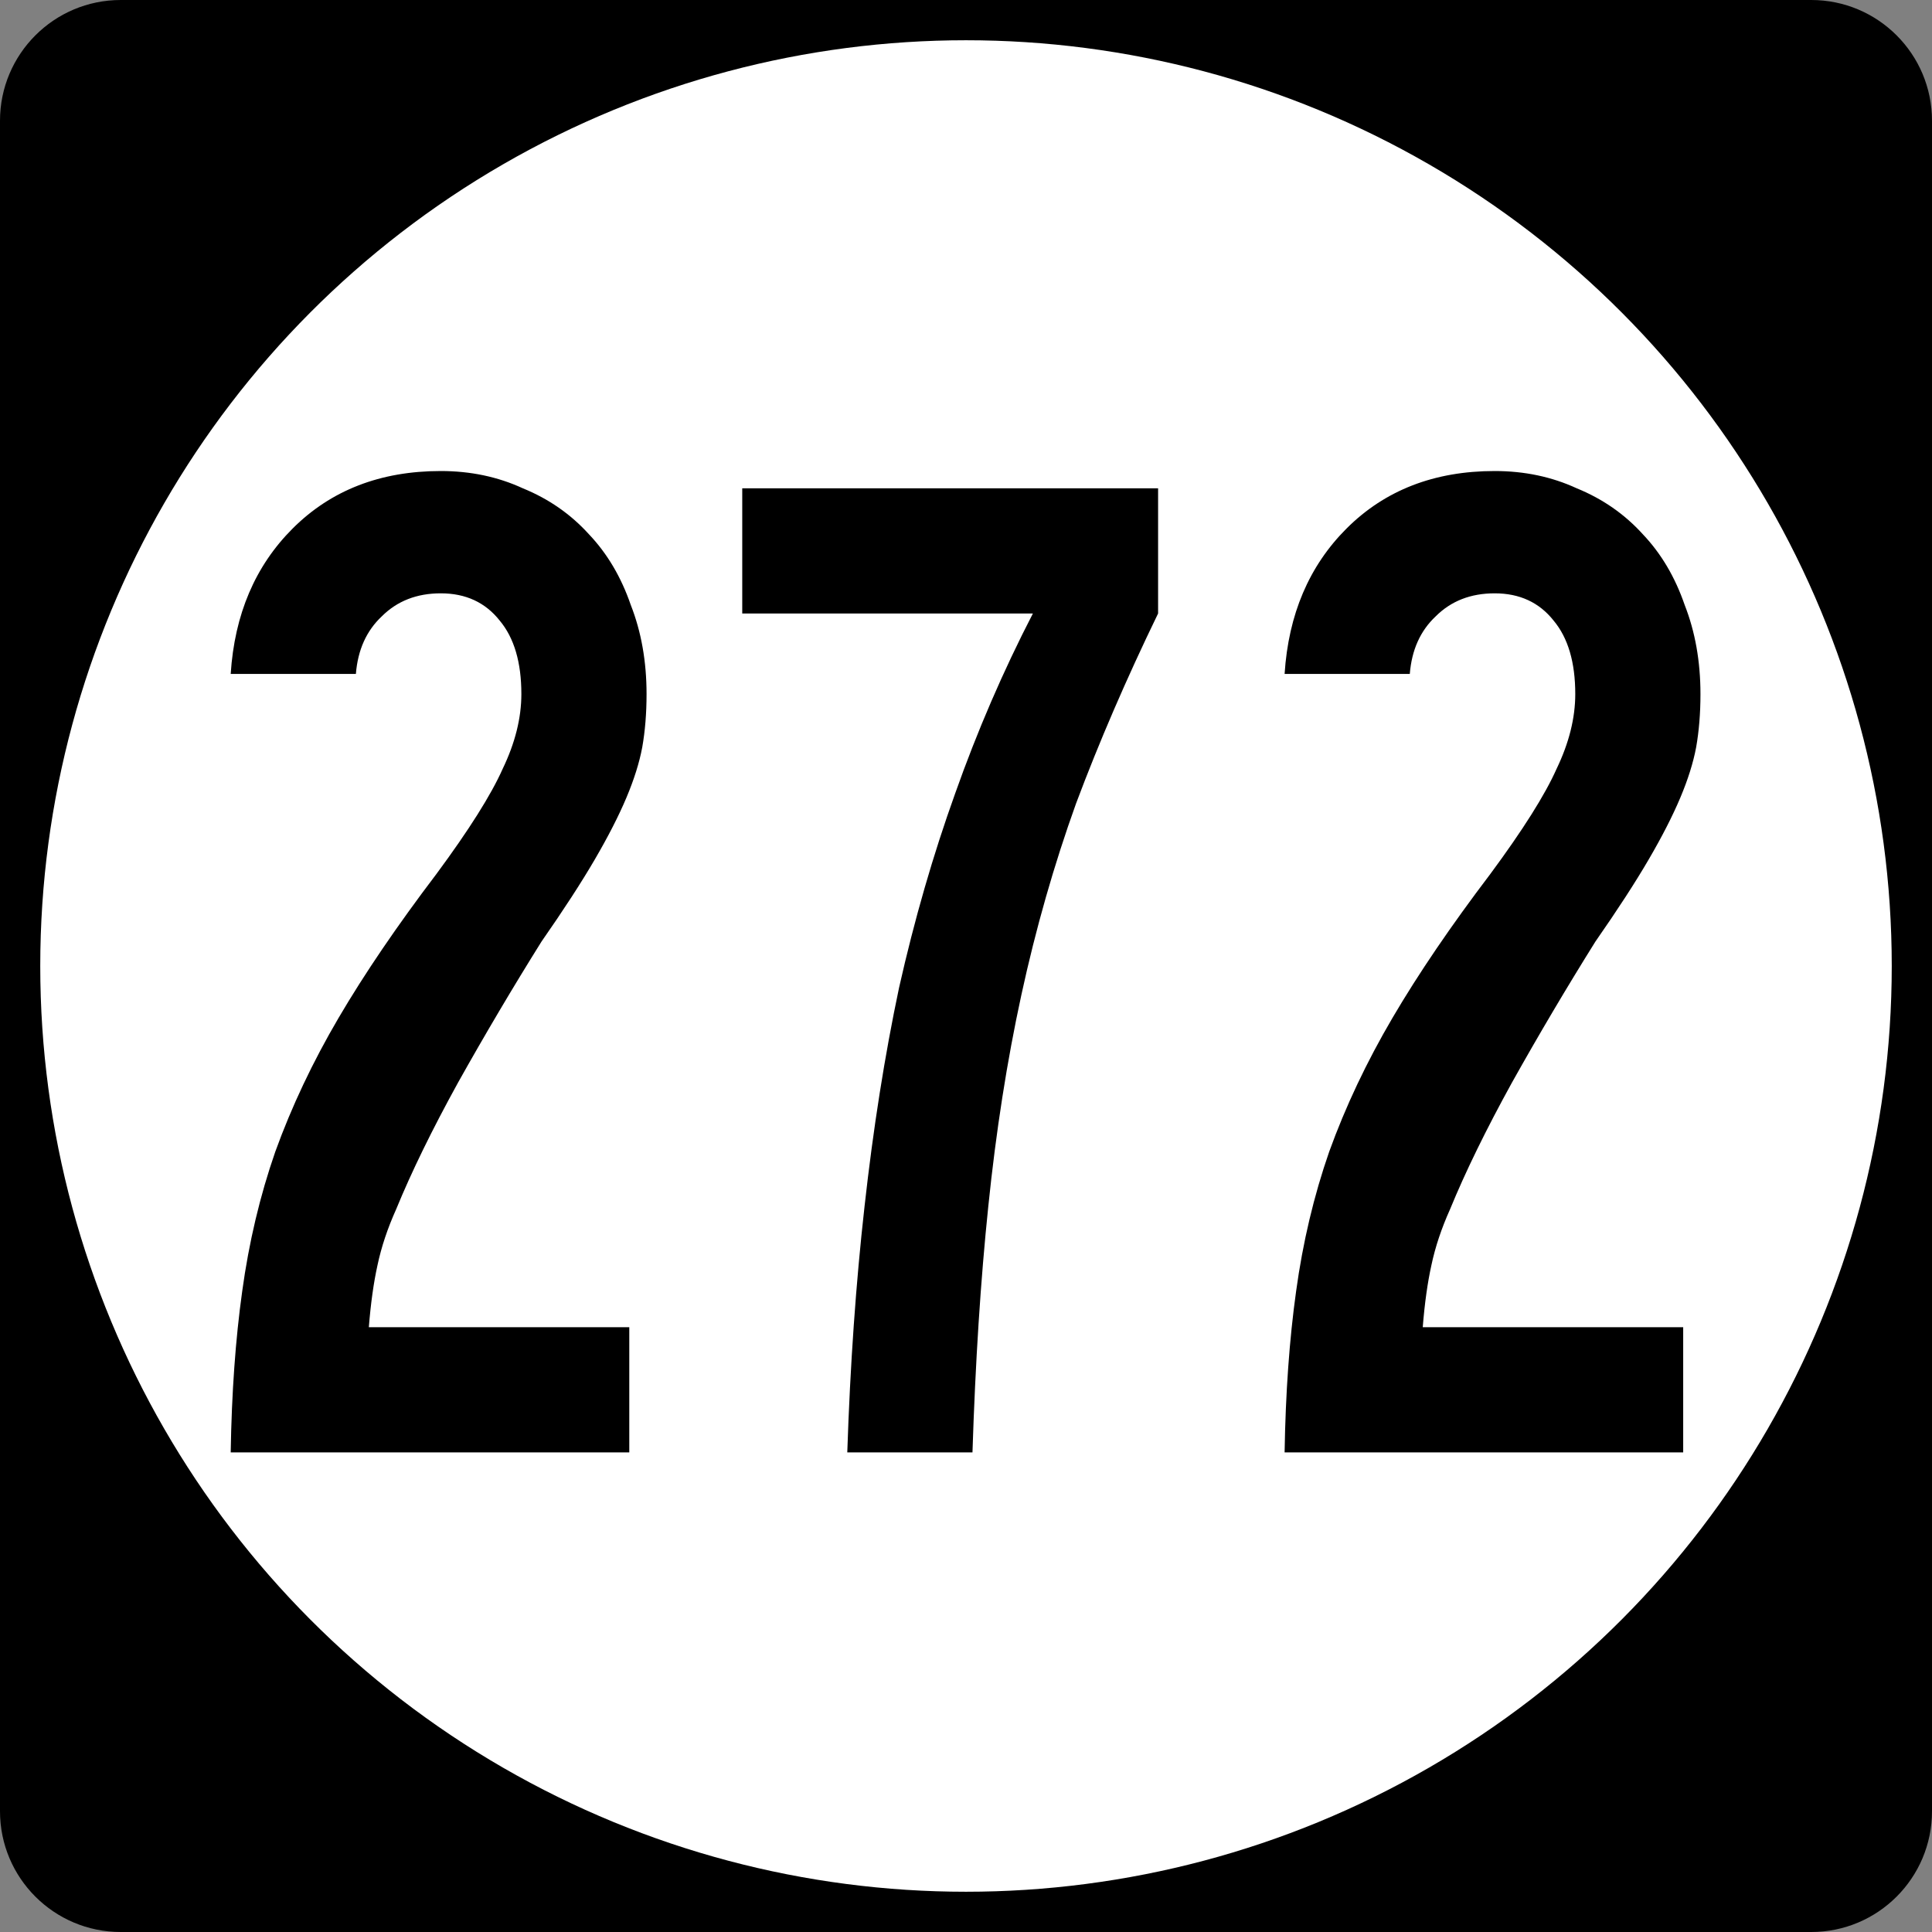 <?xml version="1.0" encoding="UTF-8" standalone="no"?>
<!-- Created with Inkscape (http://www.inkscape.org/) -->

<svg
   xmlns:dc="http://purl.org/dc/elements/1.1/"
   xmlns:cc="http://creativecommons.org/ns#"
   xmlns:rdf="http://www.w3.org/1999/02/22-rdf-syntax-ns#"
   xmlns:svg="http://www.w3.org/2000/svg"
   xmlns="http://www.w3.org/2000/svg"
   xmlns:inkscape="http://www.inkscape.org/namespaces/inkscape"
   version="1.1"
   width="192"
   height="192"
   viewBox="0 0 192 192"
   id="Layer_1"
   xml:space="preserve"
   style="overflow:visible"><rect x="0" y="0" width="192" height="192" fill="#808080" stroke="none"/><defs
   id="defs16" />
<g
   id="g2913">
	<path
   d="M 0,12 C 0,5.373 5.373,0 12,0 h 168 c 6.627,0 12,5.373 12,12 v 168 c 0,6.627 -5.373,12 -12,12 H 12 C 5.373,192 0,186.627 0,180 V 12 z"
   inkscape:connector-curvature="0"
   id="path2915" />
	<path
   d="M 96,96"
   inkscape:connector-curvature="0"
   id="path2917" />
</g>
<g
   id="g2919"
   style="fill:#ffffff">
	<circle
   cx="96"
   cy="96"
   r="92"
   id="circle2921" />
	<path
   d="M 96,96"
   inkscape:connector-curvature="0"
   id="path2923" />
</g>
<g
   id="routenum"
   style="font-size:371.69px"><path
     d="m 64.254,68.975 c -4.6e-5,1.907 -0.143,3.67 -0.429,5.291 -0.286,1.525 -0.81,3.194 -1.573,5.005 -0.763,1.811 -1.811,3.861 -3.146,6.149 -1.335,2.288 -3.098,5.005 -5.291,8.151 -2.86,4.576 -5.625,9.247 -8.294,14.014 -2.574,4.671 -4.624,8.866 -6.149,12.584 -0.858,1.907 -1.478,3.766 -1.859,5.577 -0.381,1.716 -0.667,3.766 -0.858,6.149 h 25.883 v 12.441 H 22.927 c 0.095,-5.911 0.477,-11.249 1.144,-16.016 0.667,-4.862 1.764,-9.486 3.289,-13.871 1.621,-4.481 3.718,-8.914 6.292,-13.299 2.574,-4.385 5.815,-9.152 9.724,-14.3 3.241,-4.385 5.434,-7.865 6.578,-10.439 1.239,-2.574 1.859,-5.053 1.859,-7.436 -3.3e-5,-3.146 -0.715,-5.577 -2.145,-7.293 -1.43,-1.811 -3.384,-2.717 -5.863,-2.717 -2.383,8.5e-5 -4.338,0.763 -5.863,2.288 -1.525,1.43 -2.383,3.337 -2.574,5.72 H 22.927 c 0.381,-5.911 2.431,-10.725 6.149,-14.443 3.813,-3.813 8.723,-5.72 14.729,-5.72 2.955,9.8e-5 5.672,0.572 8.151,1.716 2.574,1.049 4.767,2.574 6.578,4.576 1.811,1.907 3.194,4.242 4.147,7.007 1.049,2.669 1.573,5.625 1.573,8.866"
     inkscape:connector-curvature="0"
     id="path2992"
     style="text-align:center" /><path
     d="m 115.09,60.967 c -3.146,6.483 -5.863,12.775 -8.151,18.876 -2.193,6.101 -4.004,12.441 -5.434,19.019 -1.43,6.578 -2.526,13.585 -3.289,21.021 -0.763,7.341 -1.287,15.492 -1.573,24.453 H 84.202 c 0.286,-8.675 0.858,-16.826 1.716,-24.453 0.858,-7.722 2.002,-14.967 3.432,-21.736 1.525,-6.769 3.384,-13.204 5.577,-19.305 2.193,-6.197 4.767,-12.155 7.722,-17.875 H 73.763 V 48.526 h 41.327 v 12.441"
     inkscape:connector-curvature="0"
     id="path2994"
     style="text-align:center" /><path
     d="m 168.99,68.975 c -5e-5,1.907 -0.143,3.67 -0.429,5.291 -0.286,1.525 -0.81,3.194 -1.573,5.005 -0.763,1.811 -1.811,3.861 -3.146,6.149 -1.335,2.288 -3.098,5.005 -5.291,8.151 -2.86,4.576 -5.625,9.247 -8.294,14.014 -2.574,4.671 -4.624,8.866 -6.149,12.584 -0.858,1.907 -1.478,3.766 -1.859,5.577 -0.381,1.716 -0.667,3.766 -0.858,6.149 h 25.883 v 12.441 h -39.611 c 0.095,-5.911 0.477,-11.249 1.144,-16.016 0.667,-4.862 1.764,-9.486 3.289,-13.871 1.621,-4.481 3.718,-8.914 6.292,-13.299 2.574,-4.385 5.815,-9.152 9.724,-14.3 3.241,-4.385 5.434,-7.865 6.578,-10.439 1.239,-2.574 1.859,-5.053 1.859,-7.436 -4e-5,-3.146 -0.715,-5.577 -2.145,-7.293 -1.43,-1.811 -3.384,-2.717 -5.863,-2.717 -2.383,8.5e-5 -4.338,0.763 -5.863,2.288 -1.525,1.43 -2.383,3.337 -2.574,5.72 h -12.441 c 0.381,-5.911 2.431,-10.725 6.149,-14.443 3.813,-3.813 8.723,-5.72 14.729,-5.72 2.955,9.8e-5 5.672,0.572 8.151,1.716 2.574,1.049 4.767,2.574 6.578,4.576 1.811,1.907 3.194,4.242 4.147,7.007 1.049,2.669 1.573,5.625 1.573,8.866"
     inkscape:connector-curvature="0"
     id="path2996"
     style="text-align:center" /></g>
</svg>